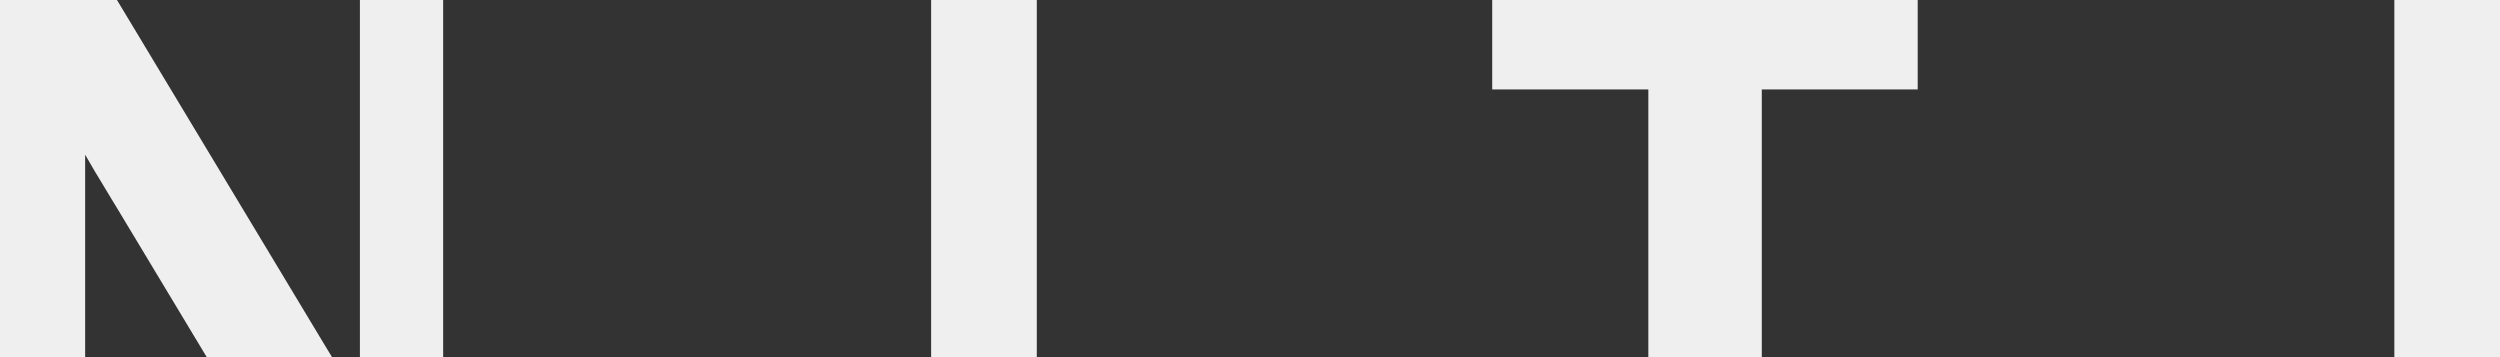 <?xml version="1.0" encoding="UTF-8"?> <svg xmlns="http://www.w3.org/2000/svg" width="1560" height="223" viewBox="0 0 1560 223" fill="none"><rect x="0" y="0" width="1560" height="223" fill="#333333" stroke="none"/><g clip-path="url(#clip0_87_213)"><path d="M276.385 361.326H212.366L73.438 130.519C71.23 127.031 67.845 121.217 62.989 113.223C60.781 109.735 57.543 104.212 53.128 96.509V361.326H0V0H72.996L201.181 212.93C202.359 214.674 210.011 227.609 224.581 251.882V0H276.532V361.326H276.385Z" fill="#EFEFEF"></path><path d="M646.959 0H581.027V361.326H646.959V0Z" fill="#EFEFEF"></path><path d="M1099.36 361.326H1028.57V55.812H931.143V0H1196.64V55.812H1099.36V361.326Z" fill="#EFEFEF"></path><path d="M1560 0H1494.07V361.326H1560V0Z" fill="#EFEFEF"></path></g><defs><clipPath id="clip0_87_213"><rect width="1560" height="391.04" fill="white"></rect></clipPath></defs></svg> 